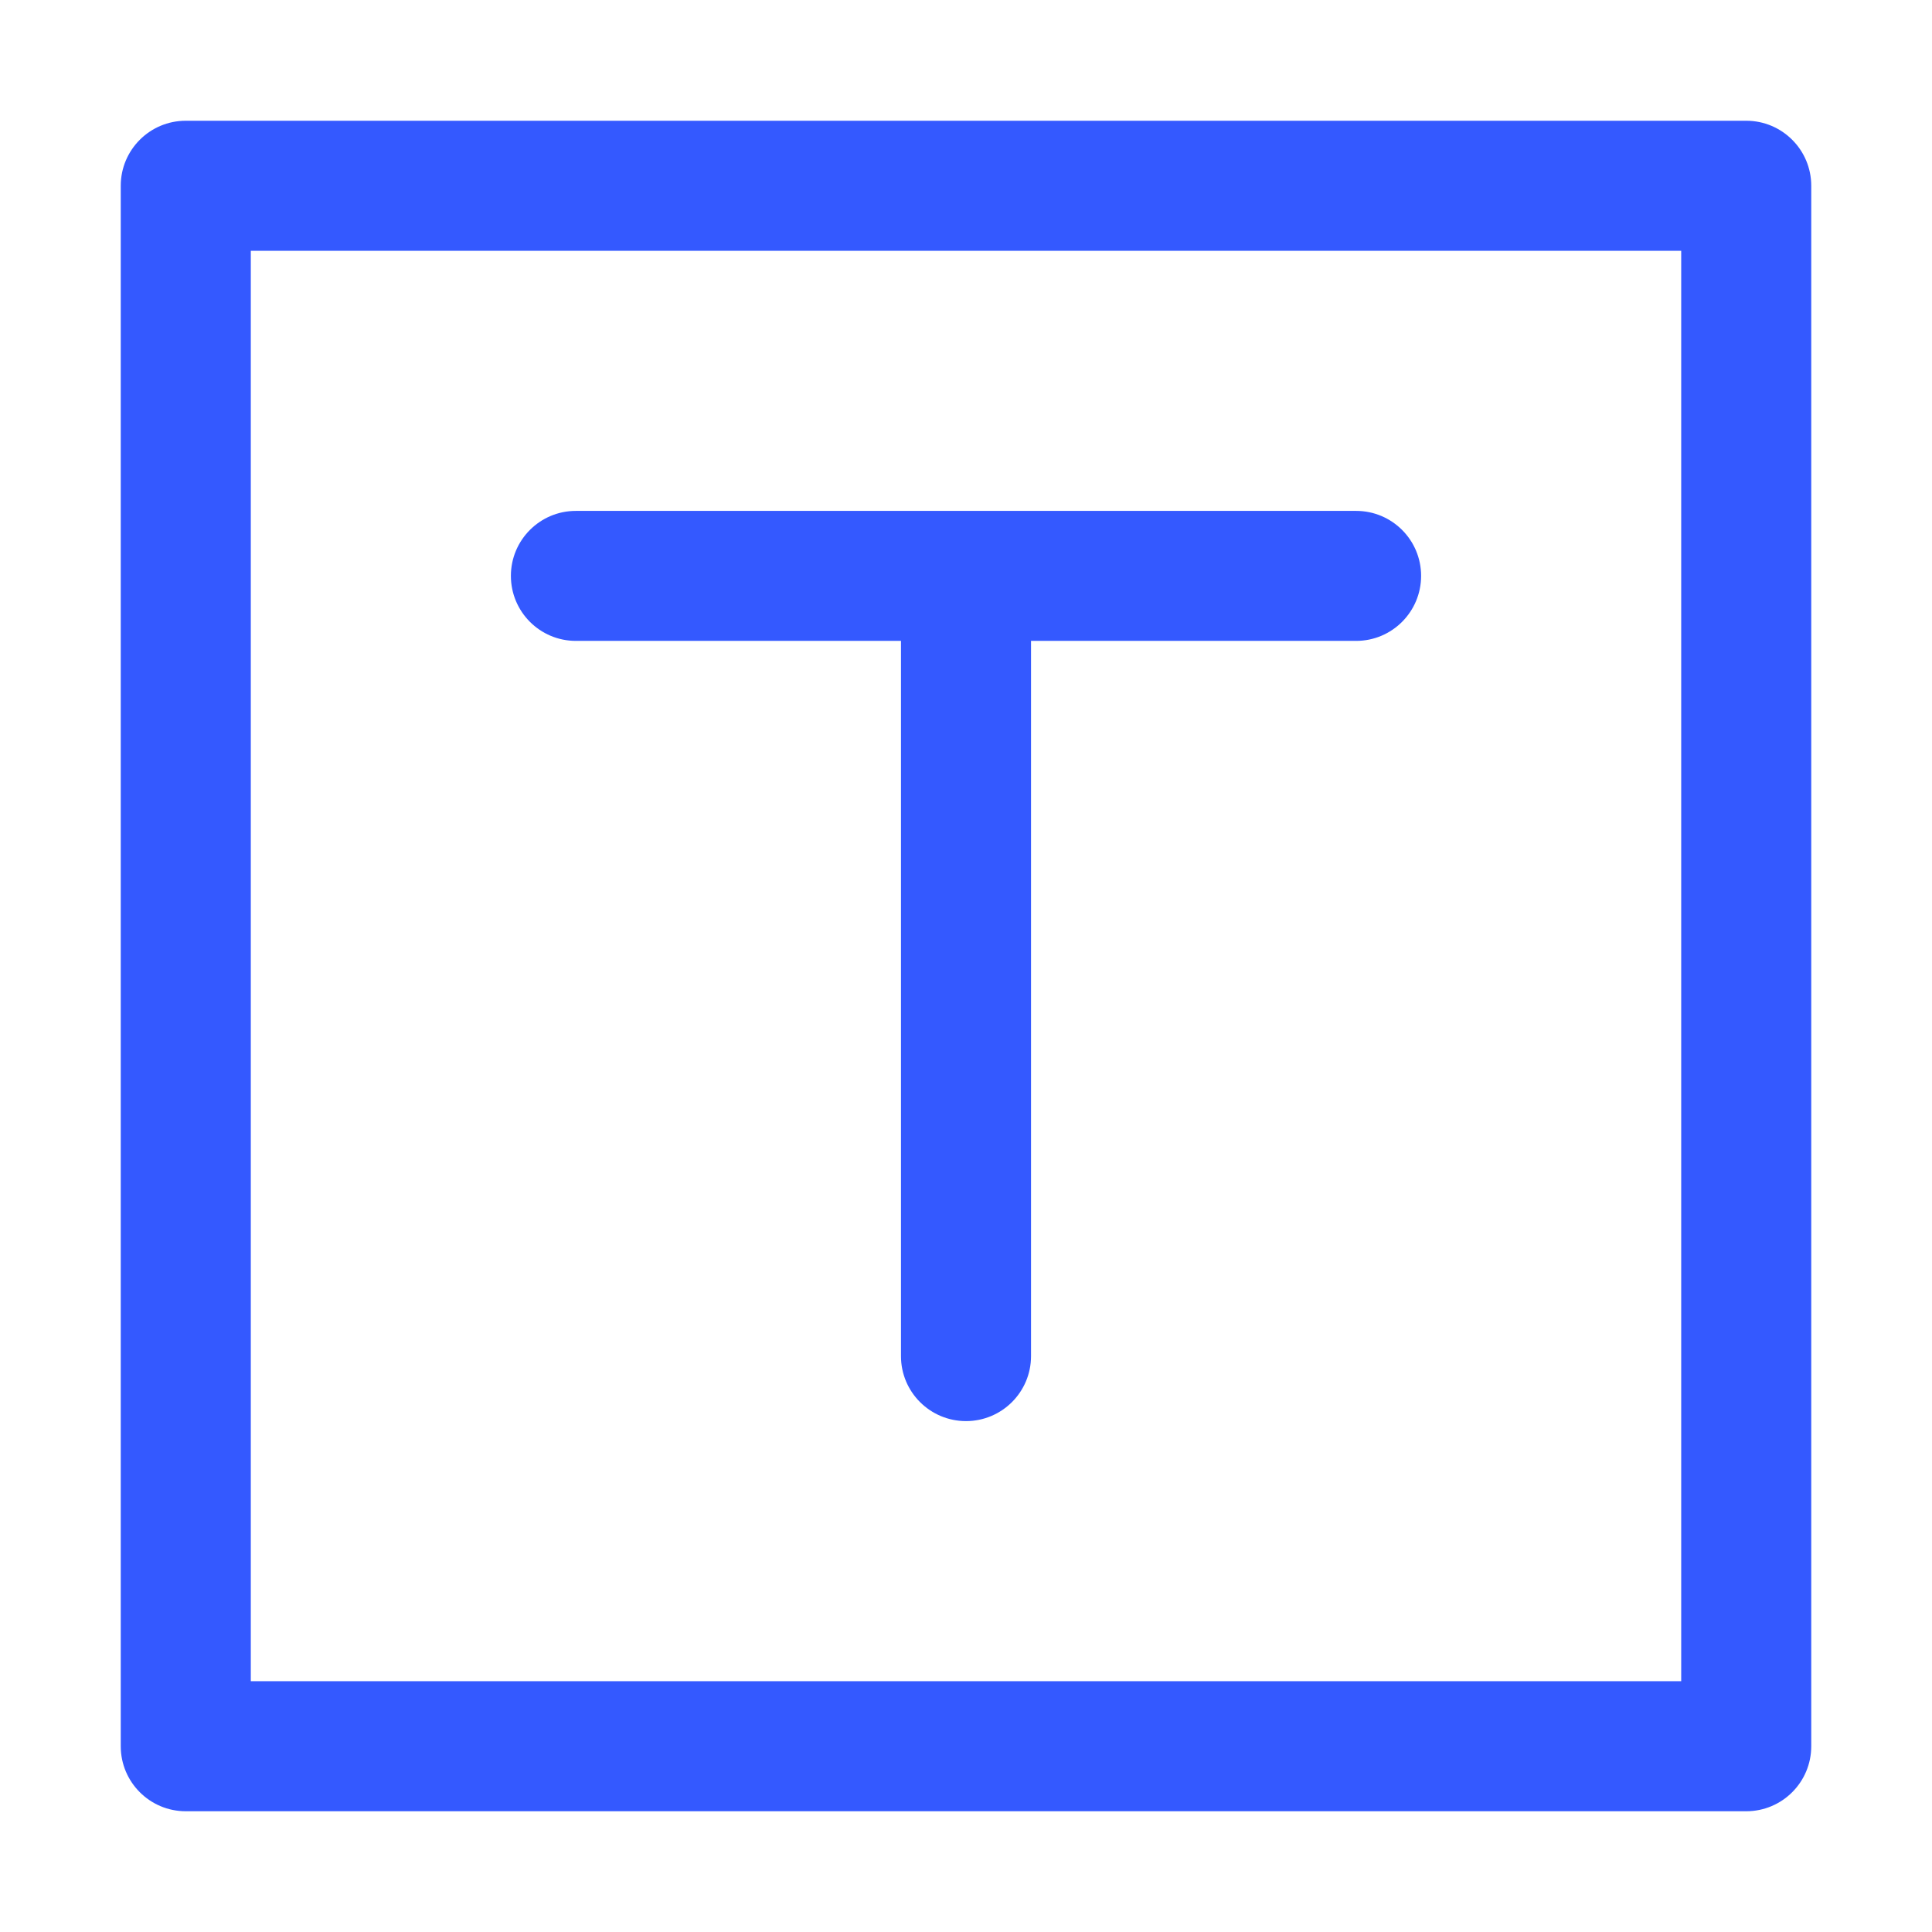 <svg xmlns="http://www.w3.org/2000/svg" xmlns:xlink="http://www.w3.org/1999/xlink" width="32px" height="32px" viewBox="0 0 32 32"><title>icon_Subtitle_Styles</title><g id="icon" stroke="none" stroke-width="1" fill="none" fill-rule="evenodd"><g id="Subtitle_Styles" fill="#3459FF" fill-rule="nonzero"><rect id="&#x77E9;&#x5F62;" opacity="0" x="0" y="0" width="32" height="32"></rect><path d="M28.923,30 L3.077,30 C2.482,30 2,29.518 2,28.923 L2,3.077 C2,2.482 2.482,2 3.077,2 L28.923,2 C29.518,2 30,2.482 30,3.077 L30,28.923 C30,29.518 29.518,30 28.923,30 Z M4.154,27.846 L27.846,27.846 L27.846,4.154 L4.154,4.154 L4.154,27.846 Z M22.462,10.615 L9.538,10.615 C8.944,10.615 8.462,10.133 8.462,9.538 C8.462,8.944 8.944,8.462 9.538,8.462 L22.462,8.462 C23.056,8.462 23.538,8.944 23.538,9.538 C23.538,10.133 23.056,10.615 22.462,10.615 Z M16,23.538 C15.405,23.538 14.923,23.056 14.923,22.462 L14.923,9.538 C14.923,8.944 15.405,8.462 16,8.462 C16.595,8.462 17.077,8.944 17.077,9.538 L17.077,22.462 C17.077,23.056 16.595,23.538 16,23.538 Z" id="&#x5F62;&#x72B6;"></path></g></g></svg>